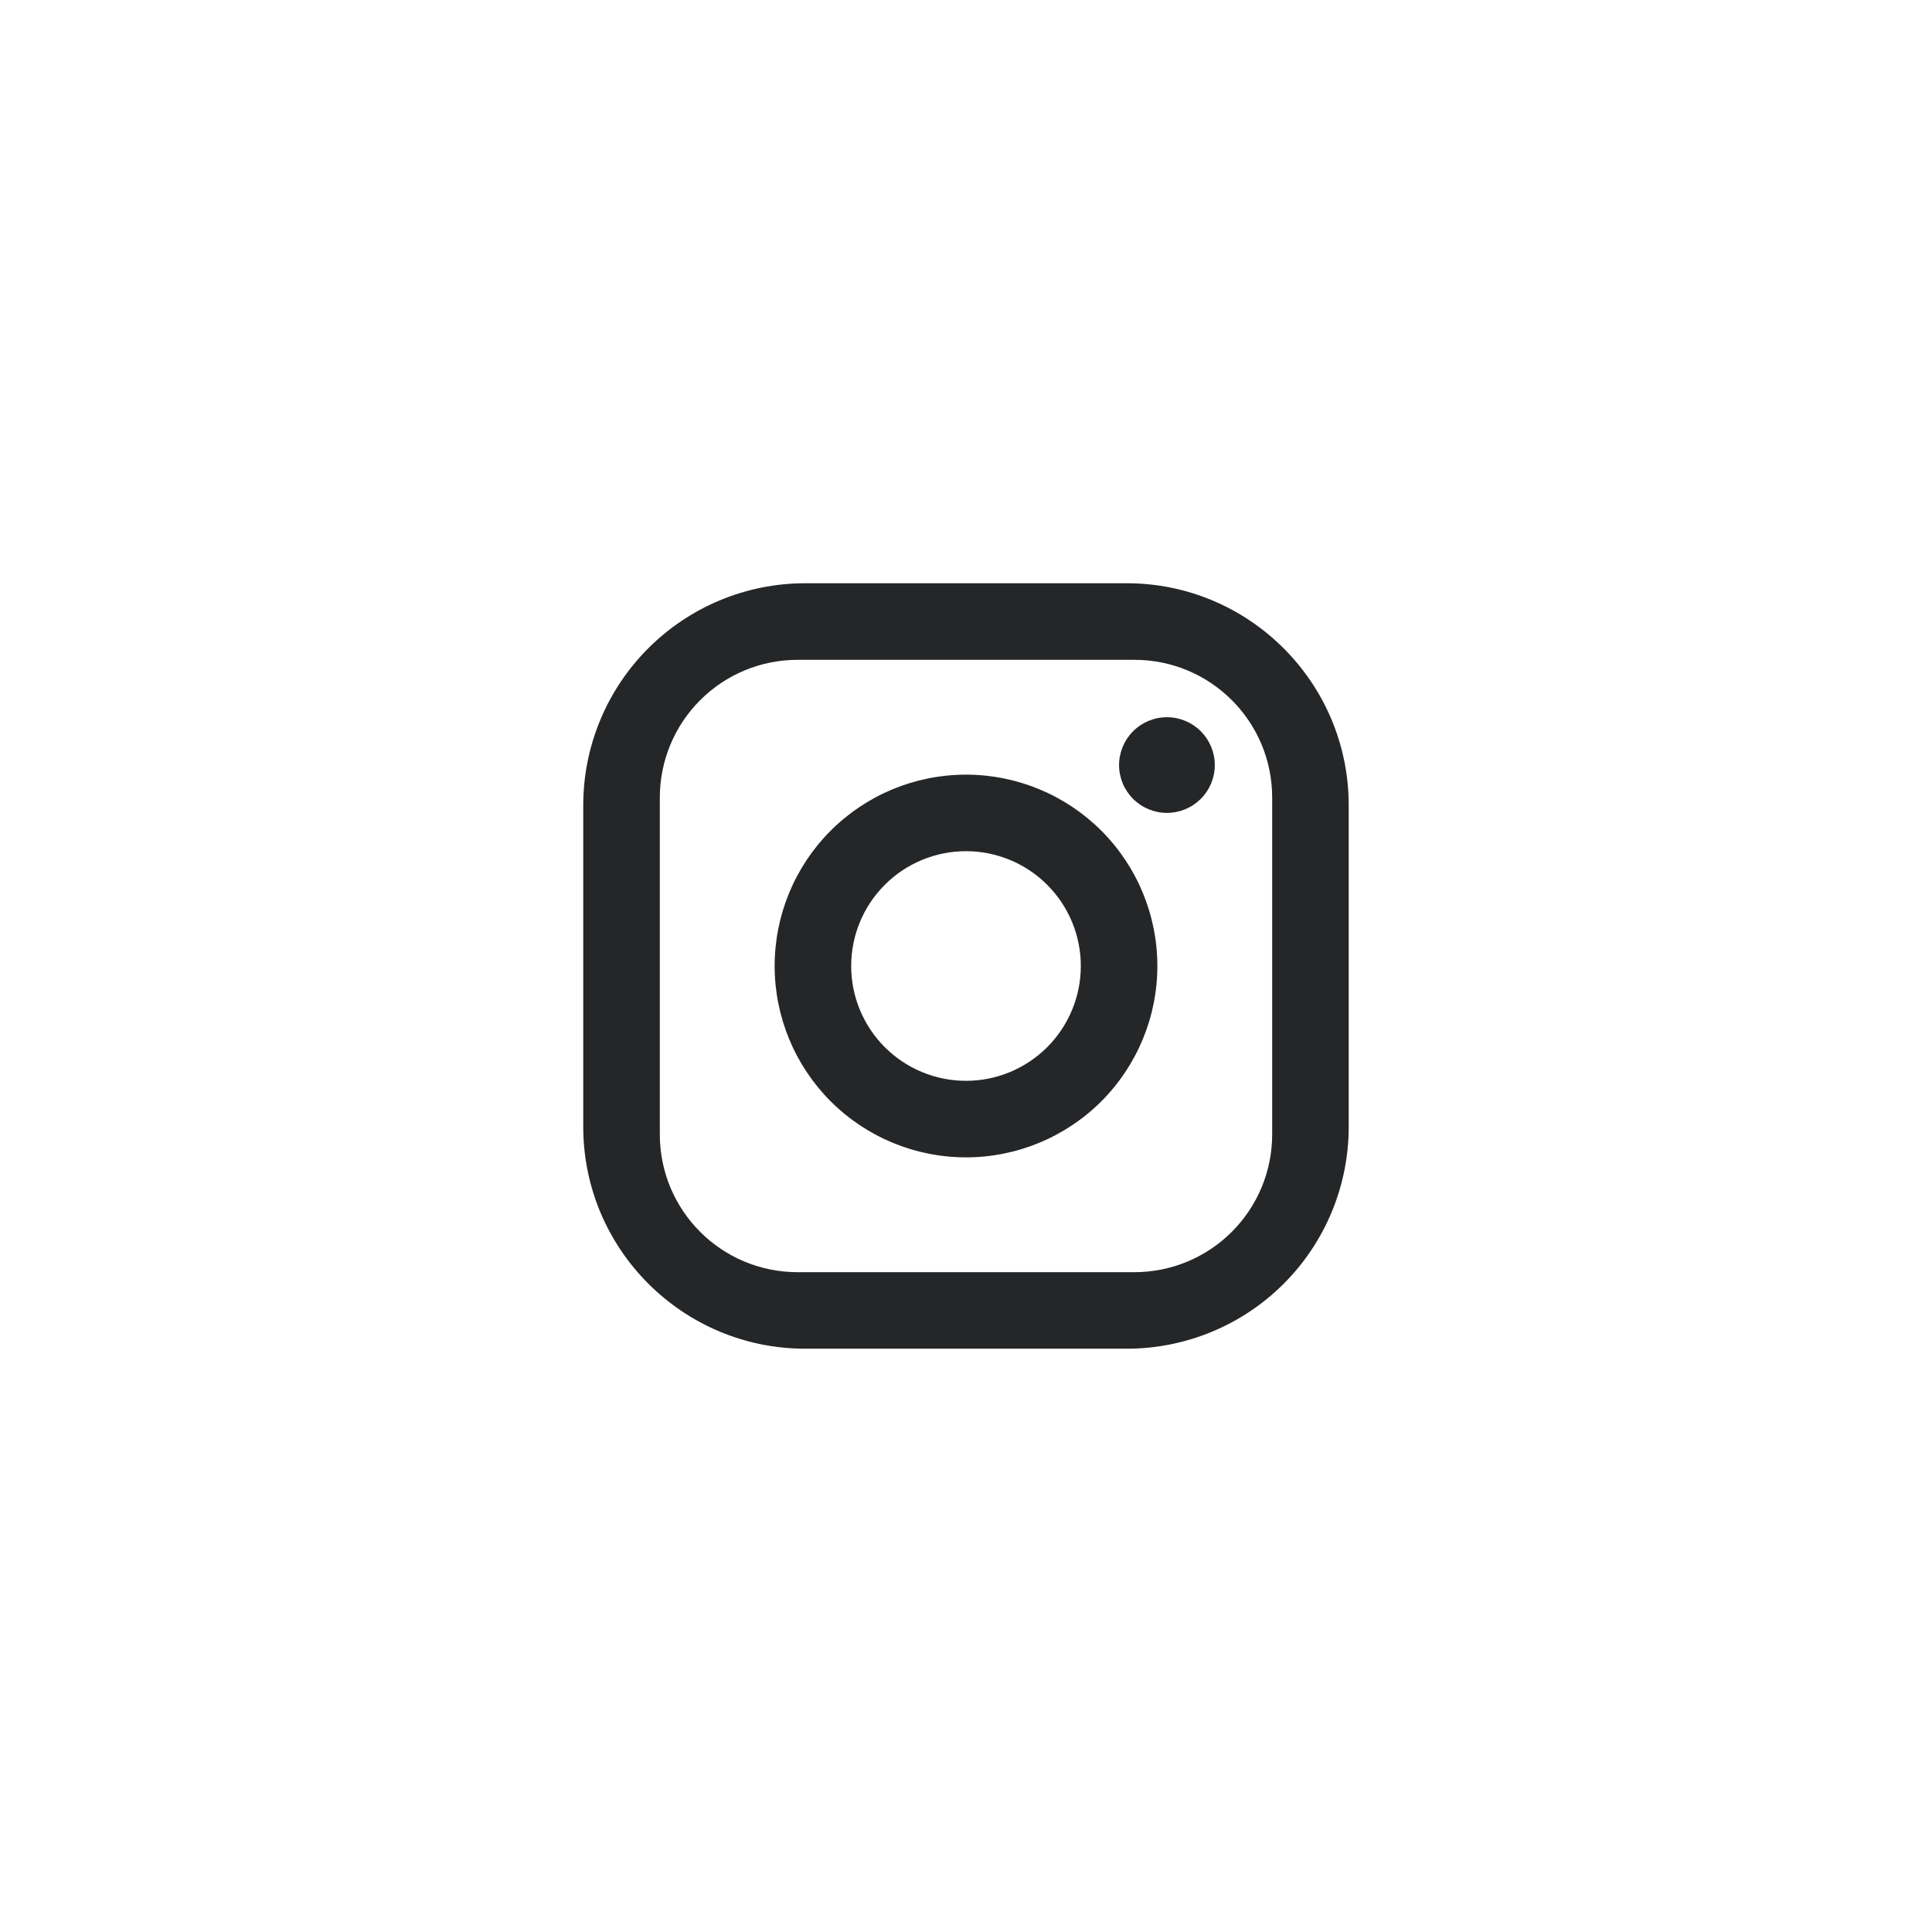 <?xml version="1.0" encoding="UTF-8"?> <svg xmlns="http://www.w3.org/2000/svg" width="44" height="44" viewBox="0 0 44 44" fill="none"><path d="M18.339 13.283H25.661C28.45 13.283 30.716 15.55 30.716 18.339V25.661C30.716 27.002 30.184 28.288 29.236 29.236C28.288 30.184 27.002 30.716 25.661 30.716H18.339C15.55 30.716 13.283 28.45 13.283 25.661V18.339C13.283 16.998 13.816 15.712 14.764 14.764C15.712 13.816 16.998 13.283 18.339 13.283ZM18.165 15.027C17.332 15.027 16.534 15.357 15.946 15.946C15.357 16.534 15.027 17.332 15.027 18.165V25.835C15.027 27.57 16.43 28.973 18.165 28.973H25.835C26.668 28.973 27.466 28.643 28.054 28.054C28.643 27.466 28.973 26.668 28.973 25.835V18.165C28.973 16.43 27.57 15.027 25.835 15.027H18.165ZM26.576 16.334C26.865 16.334 27.142 16.449 27.347 16.653C27.551 16.858 27.666 17.135 27.666 17.424C27.666 17.713 27.551 17.99 27.347 18.194C27.142 18.398 26.865 18.513 26.576 18.513C26.287 18.513 26.01 18.398 25.806 18.194C25.601 17.99 25.486 17.713 25.486 17.424C25.486 17.135 25.601 16.858 25.806 16.653C26.01 16.449 26.287 16.334 26.576 16.334ZM22 17.642C23.156 17.642 24.264 18.101 25.082 18.918C25.899 19.735 26.358 20.844 26.358 22C26.358 23.156 25.899 24.264 25.082 25.082C24.264 25.899 23.156 26.358 22 26.358C20.844 26.358 19.735 25.899 18.918 25.082C18.101 24.264 17.642 23.156 17.642 22C17.642 20.844 18.101 19.735 18.918 18.918C19.735 18.101 20.844 17.642 22 17.642ZM22 19.385C21.306 19.385 20.641 19.66 20.151 20.151C19.66 20.641 19.385 21.306 19.385 22C19.385 22.693 19.66 23.358 20.151 23.849C20.641 24.339 21.306 24.615 22 24.615C22.693 24.615 23.358 24.339 23.849 23.849C24.339 23.358 24.615 22.693 24.615 22C24.615 21.306 24.339 20.641 23.849 20.151C23.358 19.66 22.693 19.385 22 19.385Z" fill="#242628"></path></svg> 